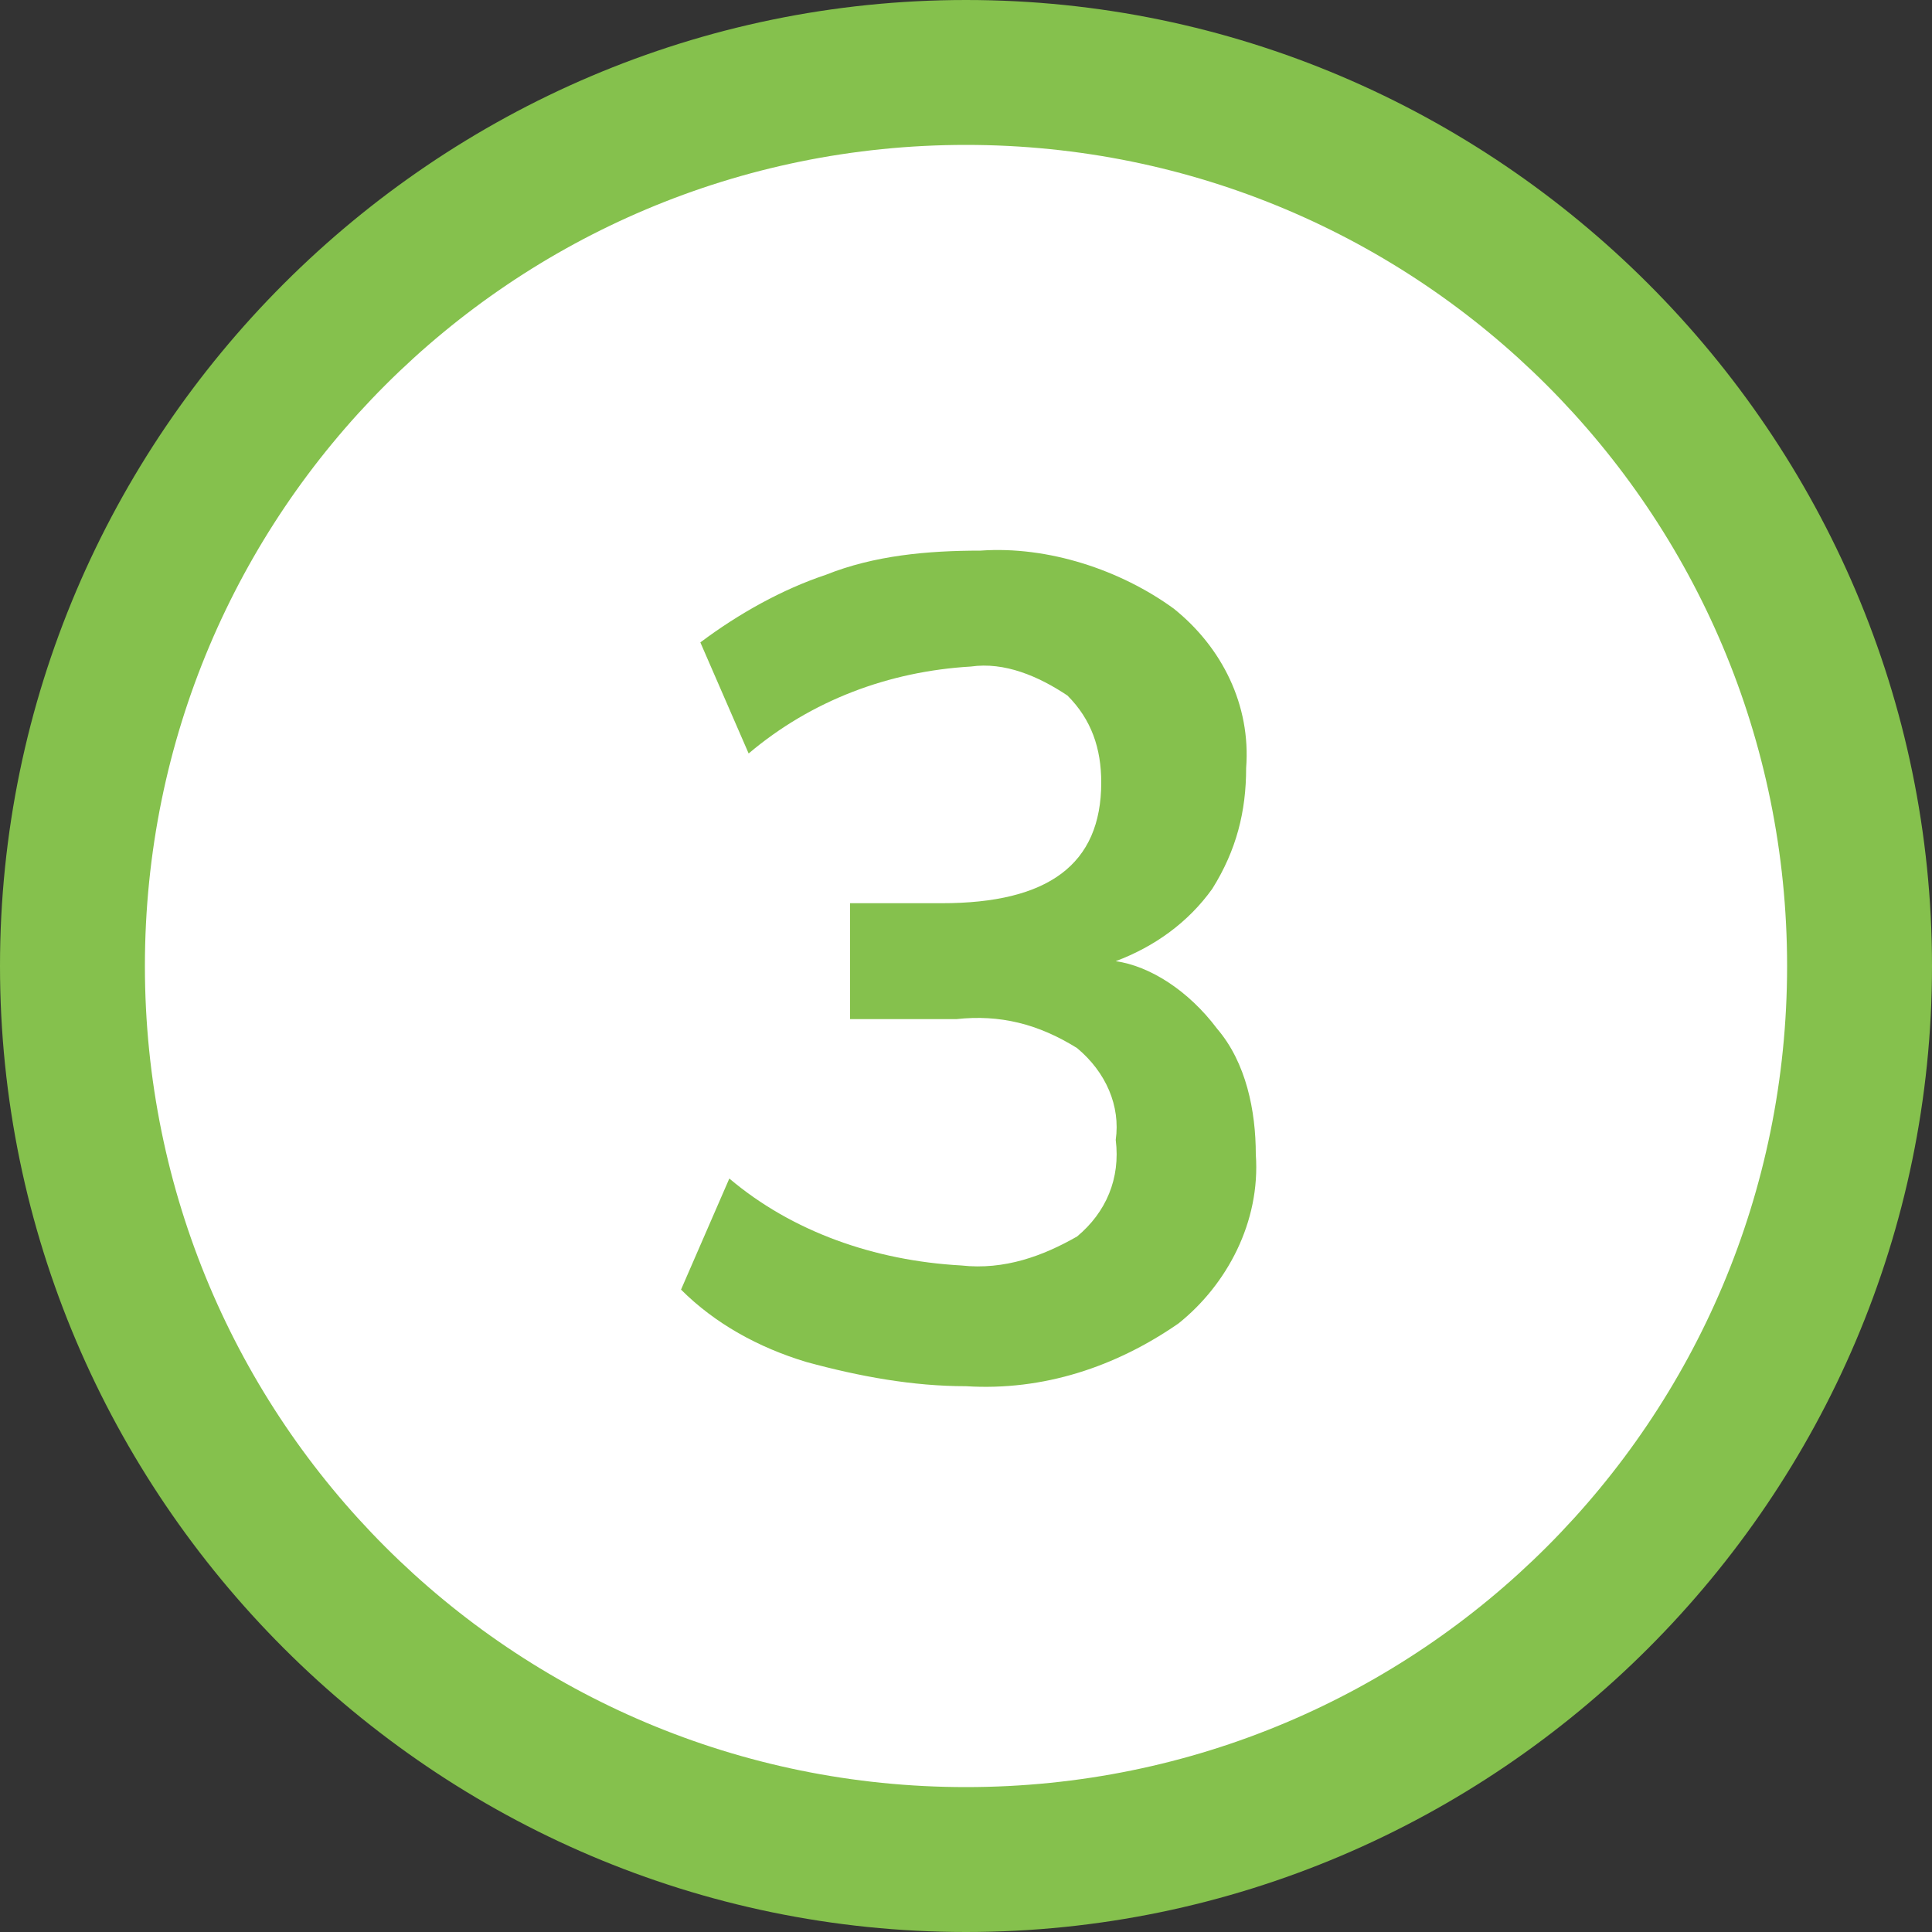 <?xml version="1.0" encoding="utf-8"?>
<!-- Generator: Adobe Illustrator 24.0.0, SVG Export Plug-In . SVG Version: 6.00 Build 0)  -->
<svg version="1.1" id="Capa_1" xmlns="http://www.w3.org/2000/svg" xmlns:xlink="http://www.w3.org/1999/xlink" x="0px" y="0px"
	 viewBox="0 0 40 40" style="enable-background:new 0 0 40 40;" xml:space="preserve">
<rect x="0" y="0" width="40" height="40" fill="#333333" stroke="none"/>
<style type="text/css">
	.st0{fill:#FFFFFF;}
	.st1{fill:#85C14D;}
</style>
<g>
	<g>
		<g>
			<circle class="st0" cx="20" cy="20" r="18.5"/>
		</g>
	</g>
	<g>
		<path class="st1" d="M20,3c9.4,0,17,7.6,17,17s-7.6,17-17,17S3,29.4,3,20S10.6,3,20,3 M20,0C9,0,0,9,0,20s9,20,20,20s20-9,20-20
			S31,0,20,0L20,0z"/>
	</g>
</g>
<title>utel-bullet</title>
<path class="st1" d="M25.2,21.3C25.8,22,26,23,26,23.9c0.1,1.4-0.6,2.7-1.6,3.5c-1.3,0.9-2.8,1.4-4.4,1.3c-1.1,0-2.2-0.2-3.3-0.5
	c-1-0.3-1.9-0.8-2.6-1.5l1-2.3c1.3,1.1,3,1.7,4.8,1.8c0.9,0.1,1.7-0.2,2.4-0.6c0.6-0.5,0.9-1.2,0.8-2c0.1-0.7-0.2-1.4-0.8-1.9
	c-0.8-0.5-1.6-0.7-2.5-0.6h-2.2v-2.4h1.9c2.2,0,3.3-0.8,3.3-2.5c0-0.7-0.2-1.3-0.7-1.8c-0.6-0.4-1.3-0.7-2-0.6
	c-1.7,0.1-3.3,0.7-4.6,1.8l-1-2.3c0.8-0.6,1.7-1.1,2.6-1.4c1-0.4,2.1-0.5,3.2-0.5c1.4-0.1,2.9,0.4,4,1.2c1,0.8,1.6,2,1.5,3.3
	c0,0.9-0.2,1.7-0.7,2.5c-0.5,0.7-1.2,1.2-2,1.5C23.8,20,24.6,20.5,25.2,21.3z"/>
</svg>

